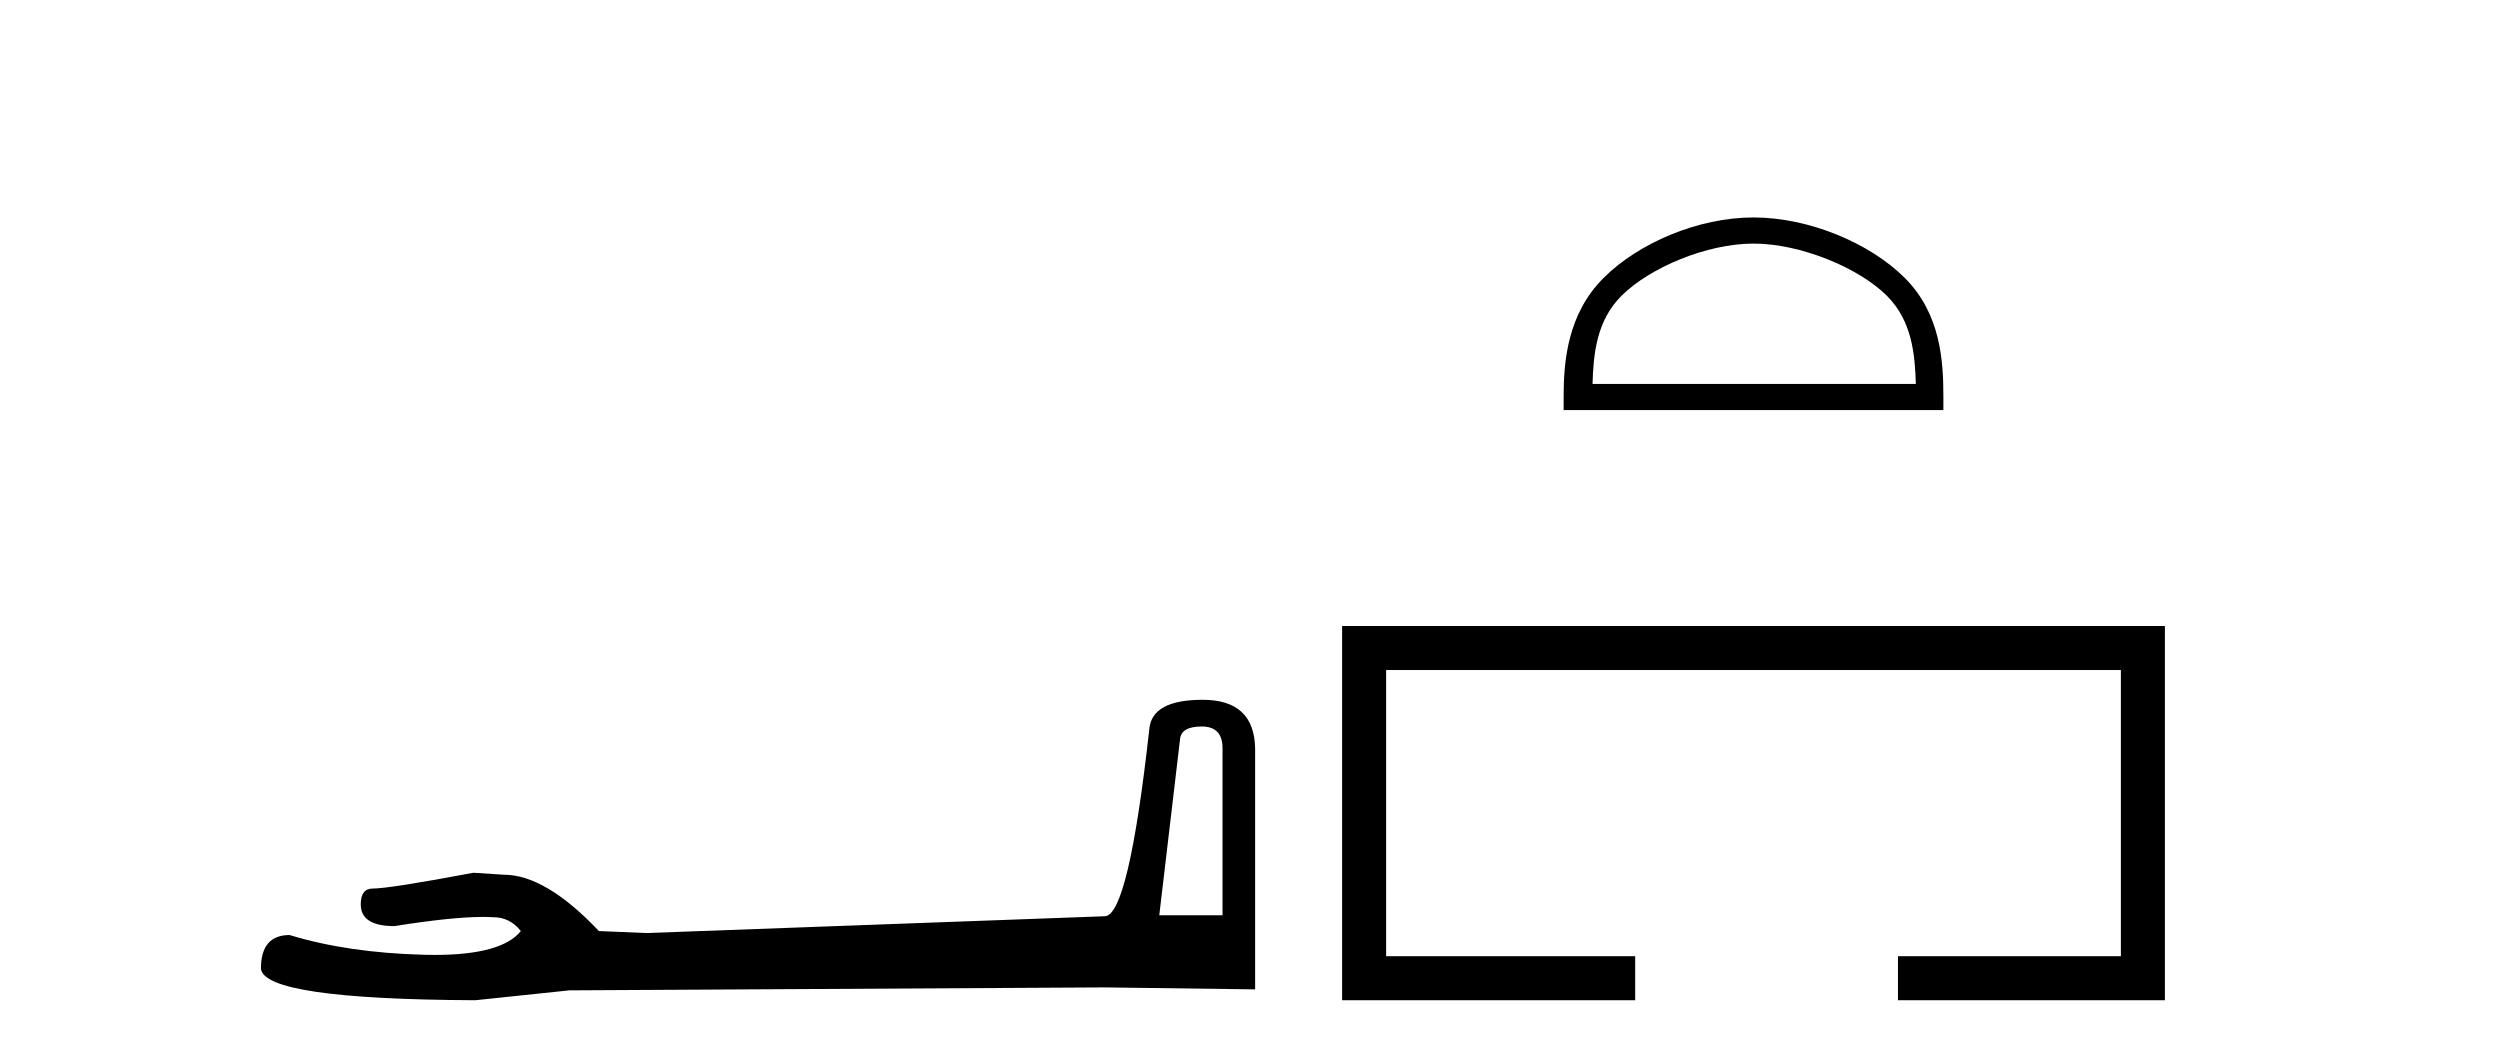 <?xml version='1.0' encoding='UTF-8' standalone='yes'?><svg xmlns='http://www.w3.org/2000/svg' xmlns:xlink='http://www.w3.org/1999/xlink' width='97.0' height='41.0' ><path d='M 46.629 28.188 Q 47.434 28.188 47.434 29.031 L 47.434 35.512 L 44.98 35.512 L 45.785 28.686 Q 45.823 28.188 46.629 28.188 ZM 46.667 27.152 Q 44.711 27.152 44.596 28.264 Q 43.791 35.512 42.871 35.55 L 25.079 36.202 L 23.238 36.125 Q 21.168 33.94 19.557 33.94 Q 18.982 33.901 18.368 33.863 Q 15.109 34.476 14.457 34.476 Q 13.997 34.476 13.997 35.09 Q 13.997 35.933 15.301 35.933 Q 17.539 35.577 18.735 35.577 Q 18.952 35.577 19.135 35.588 Q 19.787 35.588 20.209 36.125 Q 19.461 37.051 16.862 37.051 Q 16.662 37.051 16.451 37.045 Q 13.499 36.969 11.236 36.279 Q 10.124 36.279 10.124 37.582 Q 10.239 38.771 18.445 38.809 L 22.088 38.426 L 42.871 38.311 L 48.699 38.388 L 48.699 29.031 Q 48.661 27.152 46.667 27.152 Z' style='fill:#000000;stroke:none' /><path d='M 68.036 9.451 C 69.848 9.451 72.117 10.382 73.214 11.48 C 74.175 12.44 74.3 13.713 74.335 14.896 L 61.79 14.896 C 61.825 13.713 61.951 12.44 62.911 11.48 C 64.009 10.382 66.224 9.451 68.036 9.451 ZM 68.036 8.437 C 65.886 8.437 63.573 9.43 62.217 10.786 C 60.826 12.176 60.669 14.007 60.669 15.377 L 60.669 15.911 L 75.403 15.911 L 75.403 15.377 C 75.403 14.007 75.299 12.176 73.908 10.786 C 72.553 9.43 70.186 8.437 68.036 8.437 Z' style='fill:#000000;stroke:none' /><path d='M 52.074 24.289 L 52.074 38.809 L 63.445 38.809 L 63.445 37.101 L 53.782 37.101 L 53.782 25.997 L 82.29 25.997 L 82.29 37.101 L 73.641 37.101 L 73.641 38.809 L 83.998 38.809 L 83.998 24.289 Z' style='fill:#000000;stroke:none' /></svg>